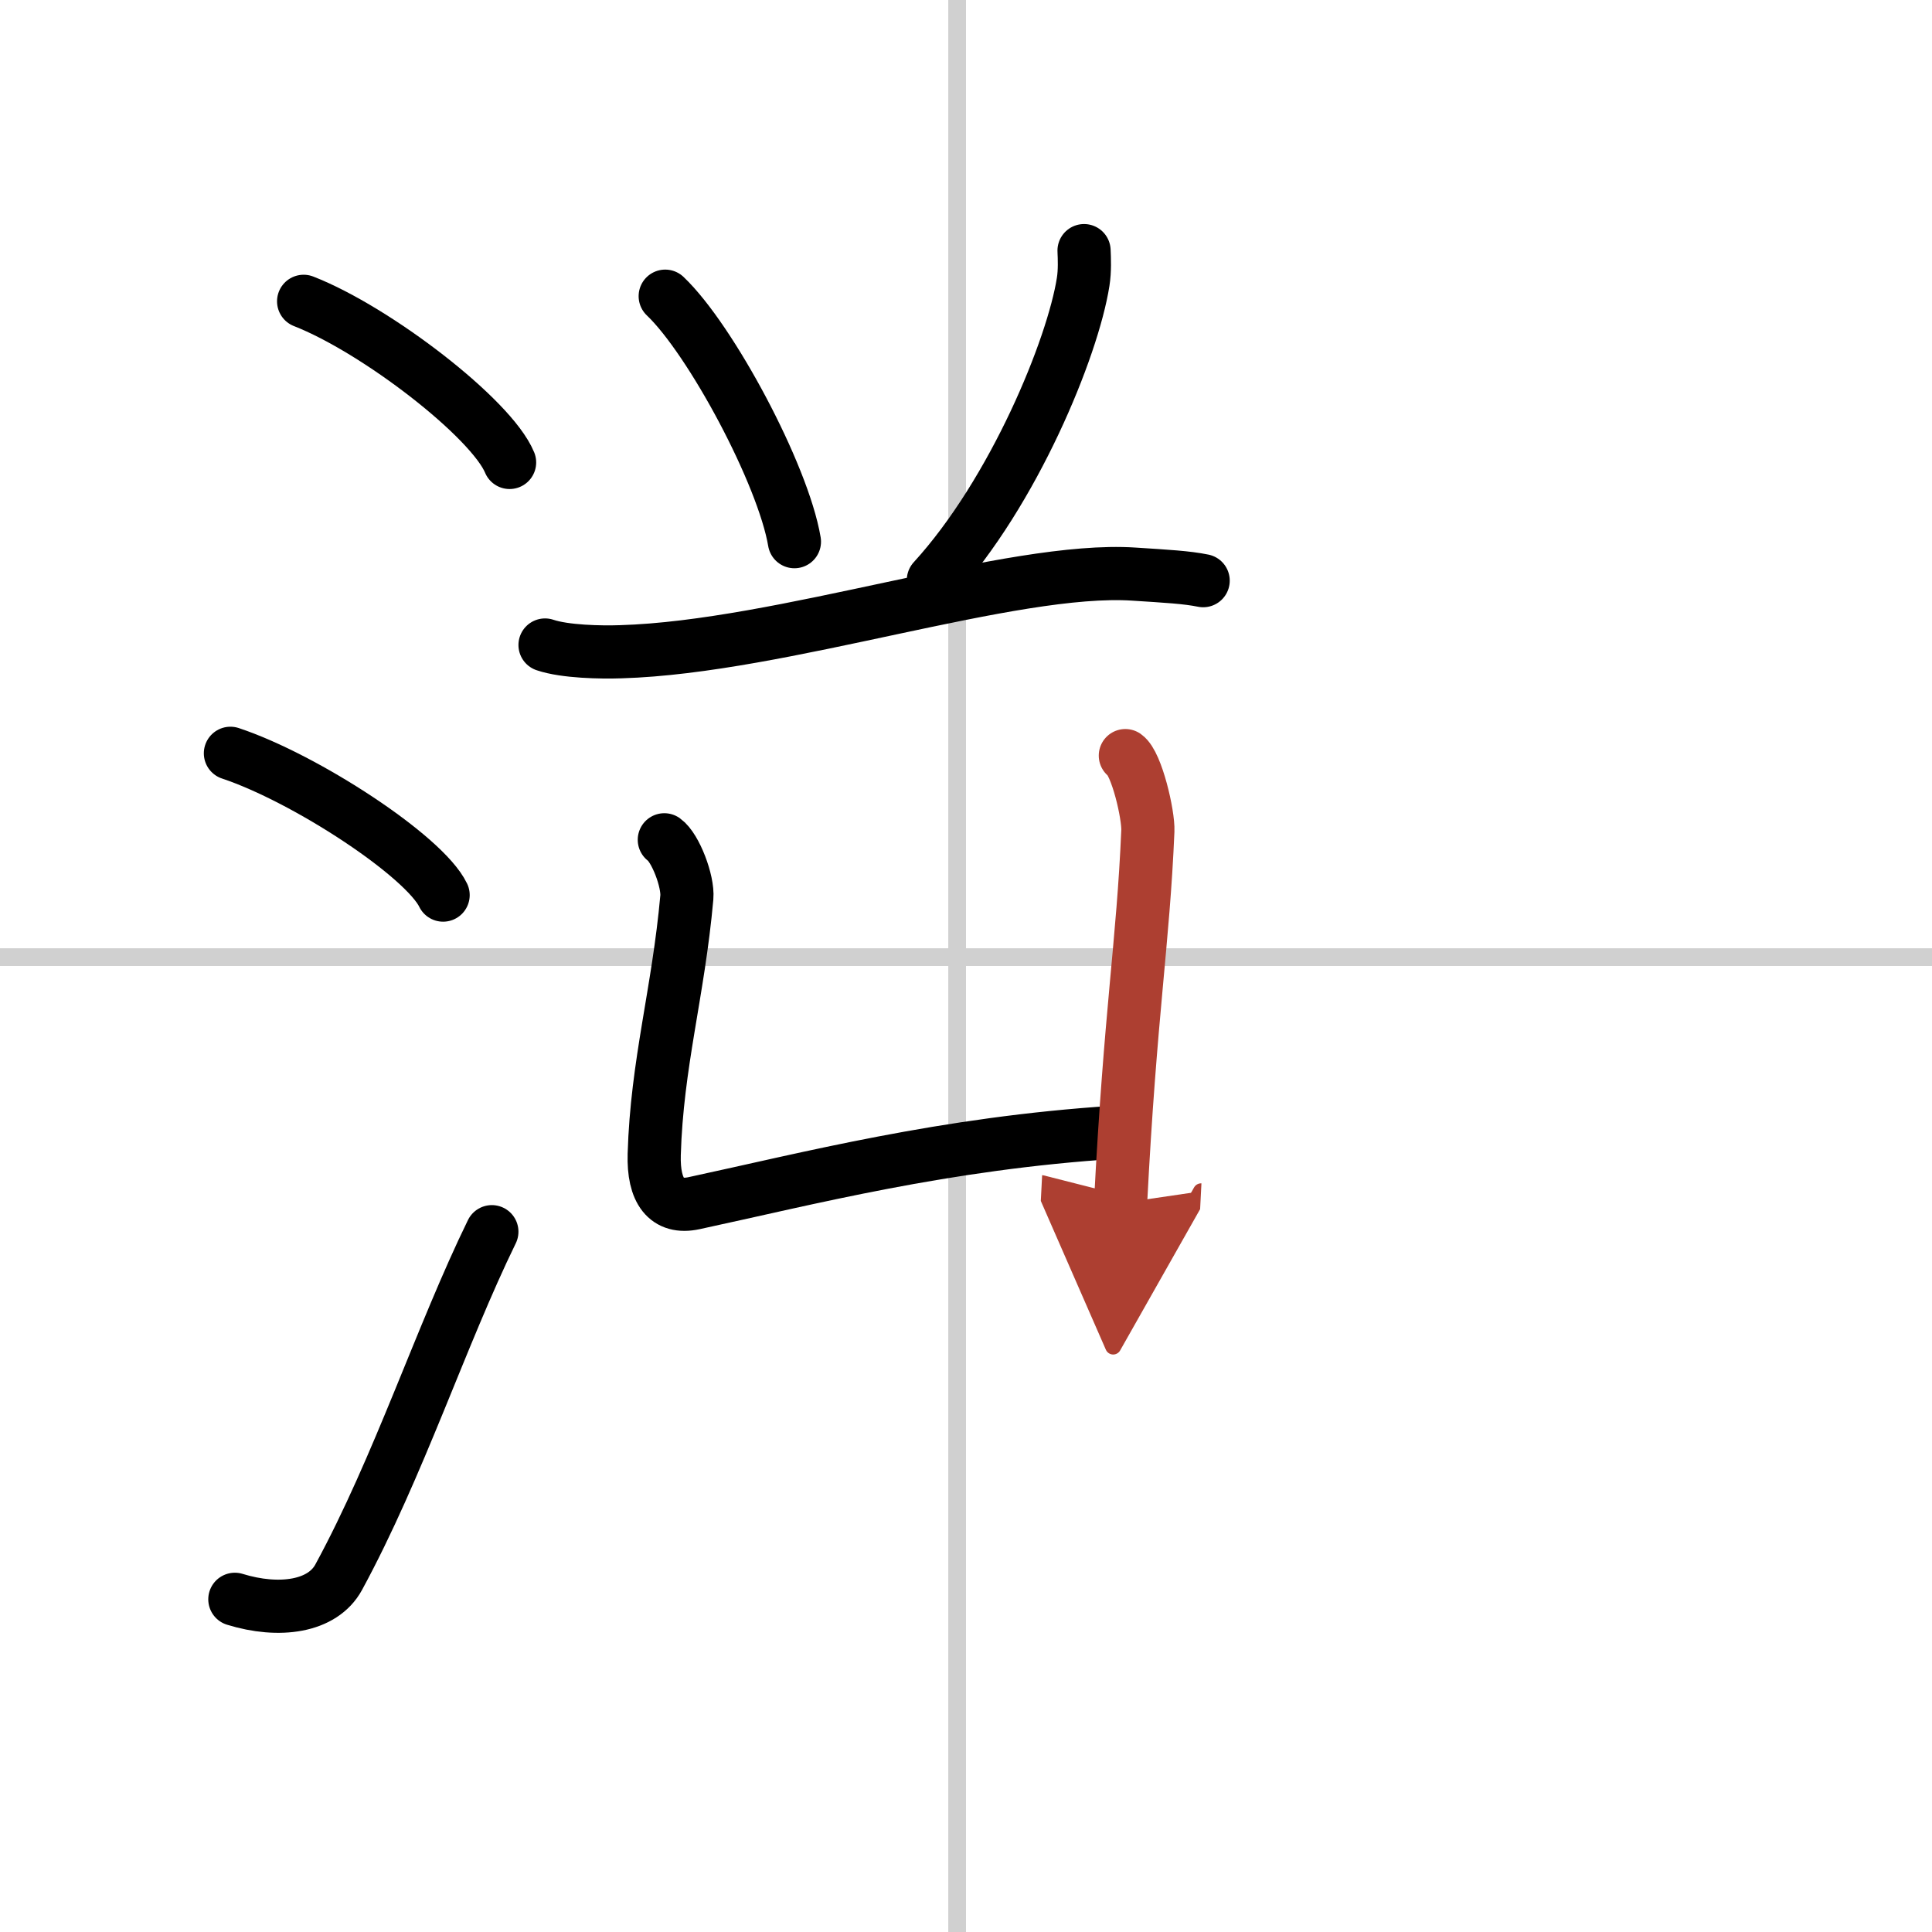 <svg width="400" height="400" viewBox="0 0 109 109" xmlns="http://www.w3.org/2000/svg"><defs><marker id="a" markerWidth="4" orient="auto" refX="1" refY="5" viewBox="0 0 10 10"><polyline points="0 0 10 5 0 10 1 5" fill="#ad3f31" stroke="#ad3f31"/></marker></defs><g fill="none" stroke="#000" stroke-linecap="round" stroke-linejoin="round" stroke-width="3"><rect width="100%" height="100%" fill="#fff" stroke="#fff"/><line x1="54" x2="54" y2="109" stroke="#d0d0d0" stroke-width="1"/><line x2="109" y1="54" y2="54" stroke="#d0d0d0" stroke-width="1"/><path d="m17.13 17c4.1 1.6 10.59 6.6 11.62 9.09"/><path d="m13 42.5c4.24 1.41 10.94 5.8 12 8"/><path d="m13.25 90.23c2.5 0.77 4.95 0.43 5.86-1.25 3.39-6.24 5.79-13.66 8.64-19.49"/><path d="m37.53 16.71c2.57 2.44 6.65 10.05 7.29 13.85"/><path d="m61.16 14.14c0.02 0.44 0.05 1.13-0.05 1.76-0.58 3.71-3.9 11.85-8.45 16.83"/><path d="m30.75 36.39c1.12 0.38 3.16 0.42 4.28 0.38 9.09-0.27 22.06-4.83 28.94-4.38 1.85 0.12 2.98 0.18 3.91 0.37"/><path d="m37.48 47.38c0.63 0.45 1.35 2.35 1.27 3.25-0.48 5.37-1.69 9.37-1.84 14.5-0.06 2.06 0.69 3.09 2.25 2.75 6.42-1.38 14.08-3.38 23.76-4"/><path d="m63.49 42.63c0.64 0.45 1.31 3.34 1.27 4.25-0.27 6.37-0.98 10.12-1.54 21" marker-end="url(#a)" stroke="#ad3f31"/></g></svg>
